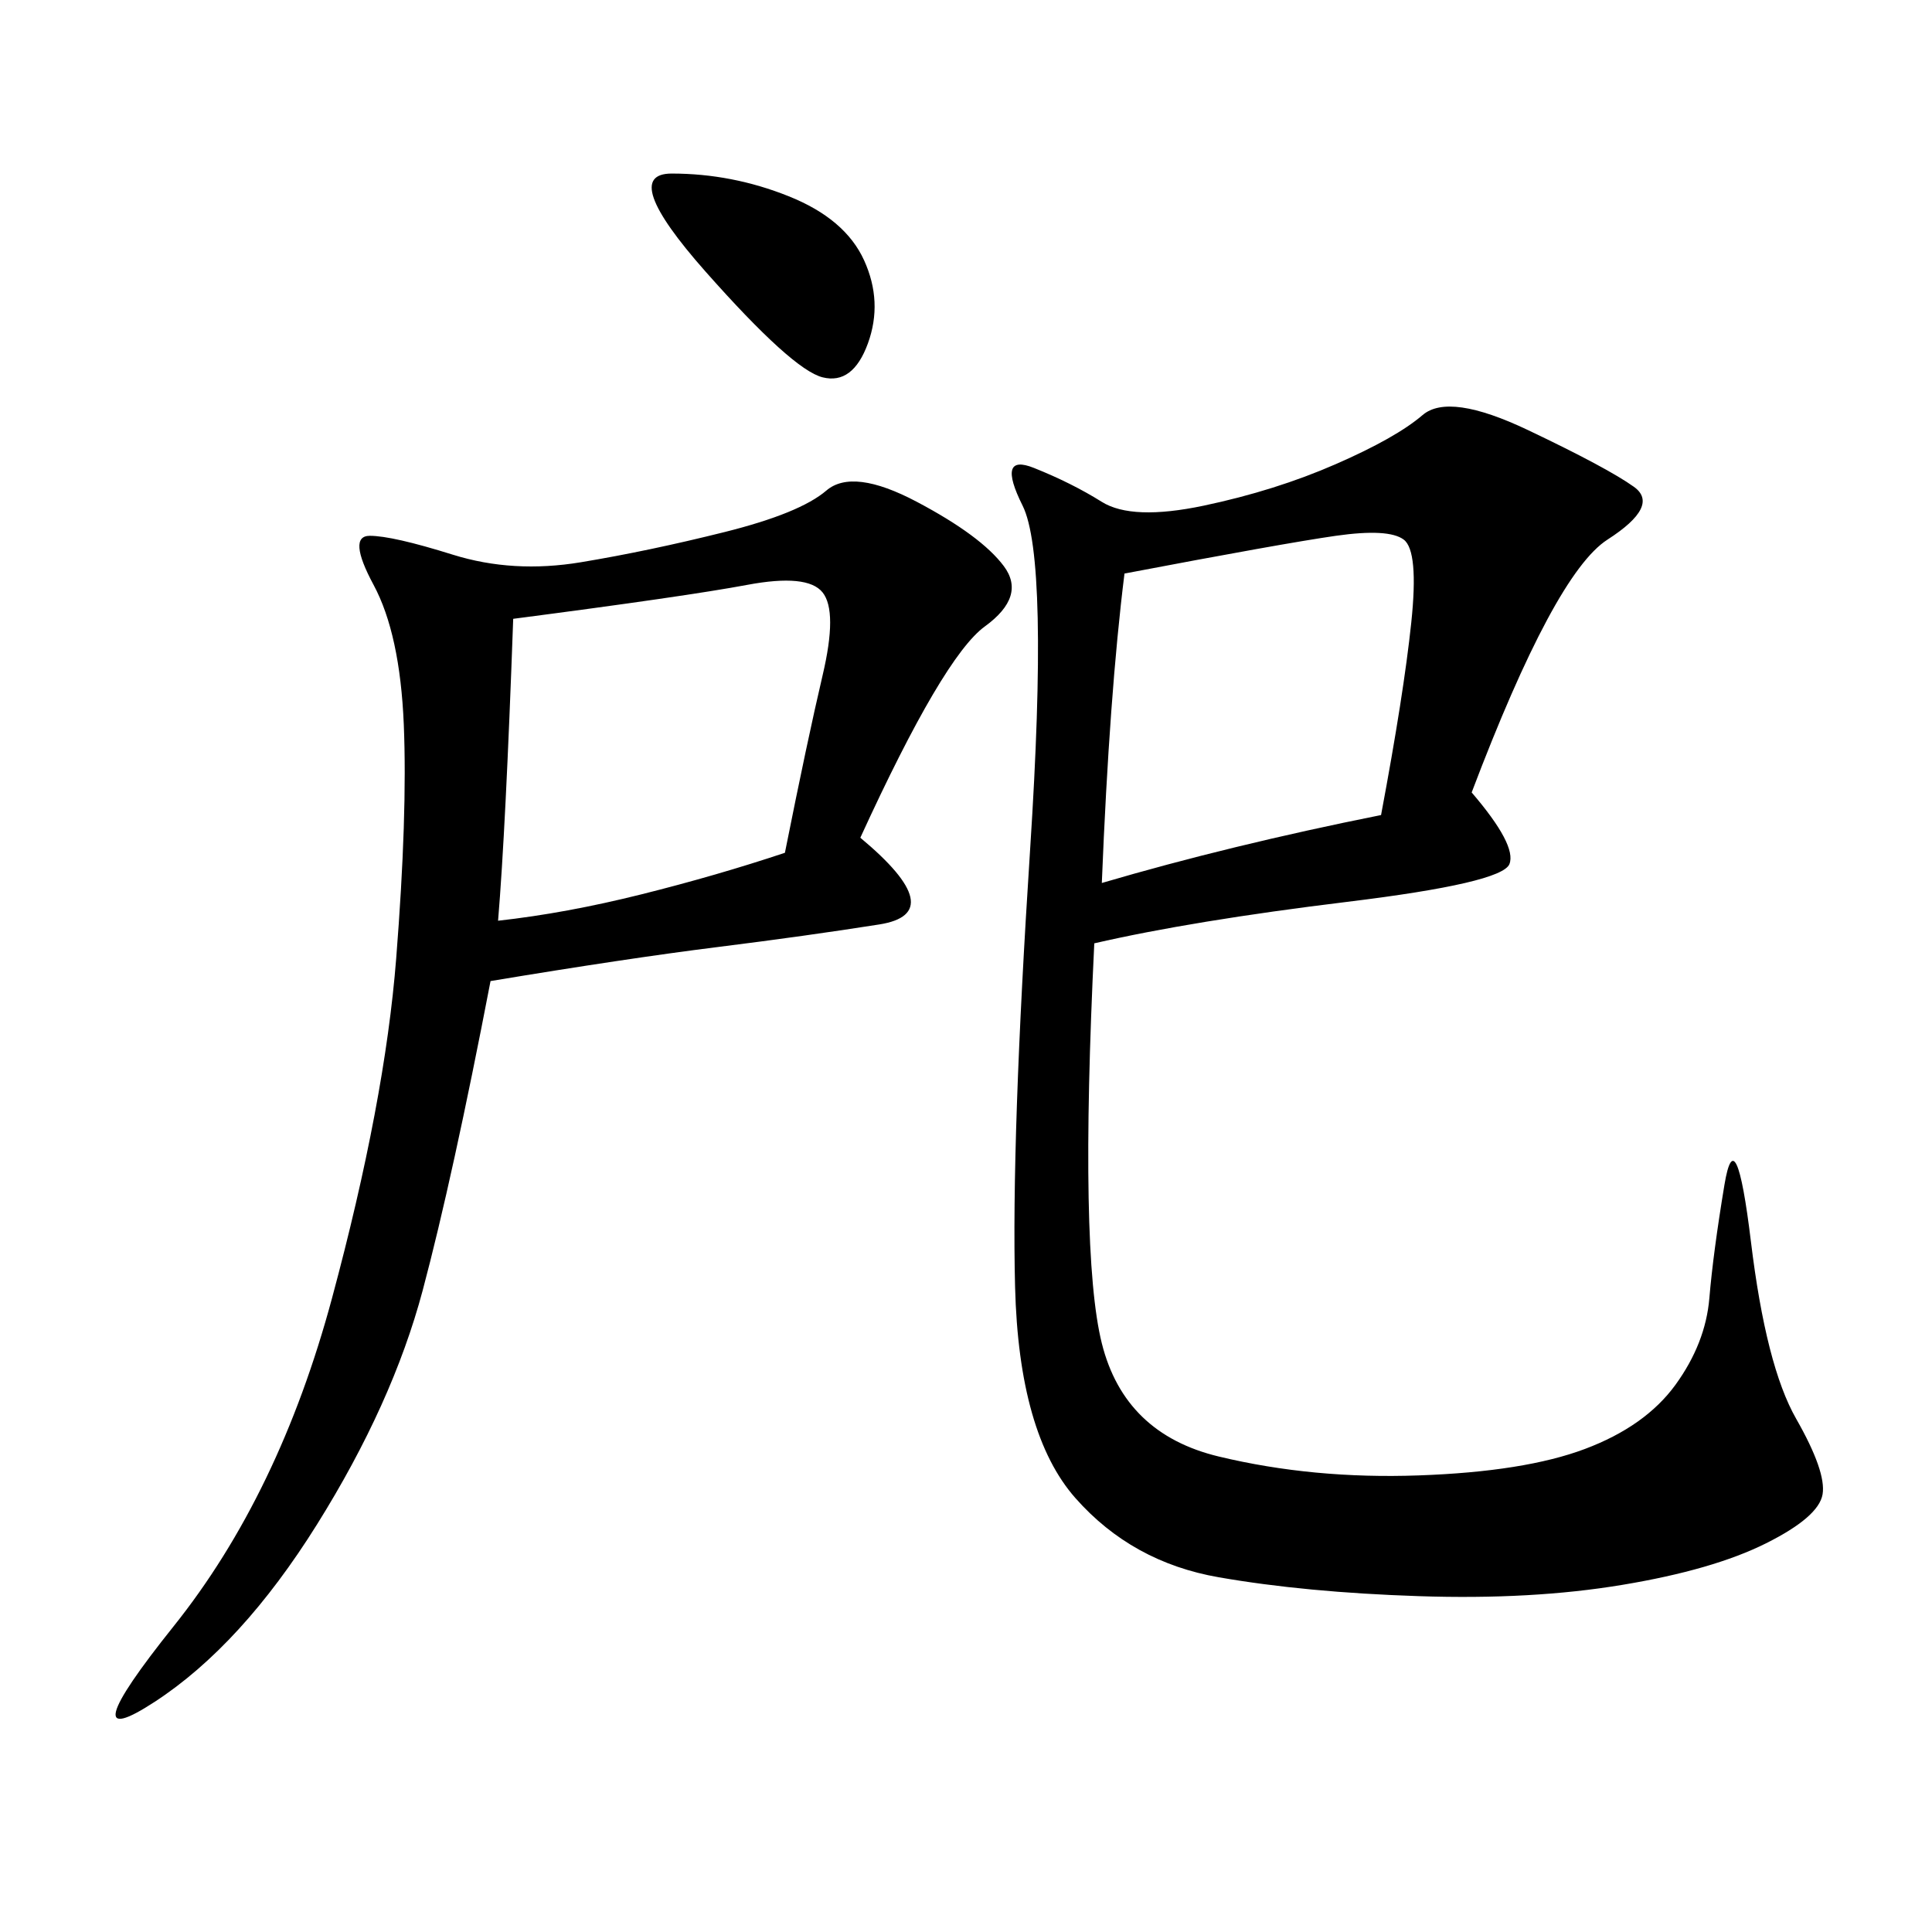 <svg xmlns="http://www.w3.org/2000/svg" xmlns:xlink="http://www.w3.org/1999/xlink" width="300" height="300"><path d="M228.52 123.05Q235.55 131.25 234.38 134.18Q233.20 137.11 209.18 140.04Q185.16 142.97 169.92 146.48L169.92 146.48Q167.58 194.53 171.09 208.59Q174.61 222.66 189.26 226.17Q203.91 229.69 220.31 229.10Q236.72 228.52 246.09 225Q255.47 221.48 260.16 215.04Q264.84 208.59 265.43 201.56Q266.02 194.53 267.77 183.98Q269.53 173.44 271.88 192.77Q274.22 212.11 278.91 220.31Q283.59 228.52 283.01 232.03Q282.42 235.55 274.22 239.65Q266.02 243.75 251.95 246.09Q237.89 248.44 220.31 247.85Q202.73 247.27 189.26 244.92Q175.78 242.58 166.99 232.62Q158.20 222.66 157.62 199.80Q157.03 176.95 159.96 131.84Q162.89 86.72 158.79 78.52Q154.69 70.31 160.55 72.66Q166.41 75 171.09 77.93Q175.78 80.86 186.91 78.52Q198.05 76.17 207.42 72.07Q216.80 67.97 220.90 64.45Q225 60.94 237.30 66.80Q249.61 72.66 253.71 75.59Q257.81 78.52 249.61 83.79Q241.41 89.06 228.52 123.05L228.52 123.05ZM133.59 130.08Q147.66 141.80 136.52 143.55Q125.39 145.31 111.33 147.07Q97.27 148.83 76.17 152.34L76.17 152.34Q70.31 182.81 65.63 200.39Q60.94 217.97 49.22 236.72Q37.50 255.47 24.02 264.26Q10.55 273.05 26.95 252.54Q43.36 232.03 51.56 201.56Q59.77 171.09 61.52 148.83Q63.28 126.56 62.70 112.50Q62.11 98.44 58.01 90.82Q53.91 83.20 57.42 83.20L57.42 83.20Q60.94 83.20 70.31 86.13Q79.69 89.06 90.23 87.30Q100.78 85.55 112.50 82.62Q124.22 79.69 128.32 76.17Q132.42 72.66 142.38 77.93Q152.34 83.20 155.86 87.89Q159.38 92.58 152.93 97.27Q146.48 101.95 133.59 130.08L133.59 130.08ZM79.69 96.09Q78.52 128.91 77.34 142.97L77.34 142.97Q87.89 141.80 99.61 138.87Q111.33 135.94 121.88 132.42L121.88 132.42Q125.39 114.84 127.73 104.88Q130.08 94.92 127.73 91.99Q125.39 89.06 116.02 90.82Q106.64 92.58 79.69 96.09L79.69 96.09ZM174.61 89.06Q172.27 107.81 171.09 137.11L171.09 137.11Q191.02 131.25 214.45 126.56L214.45 126.56Q217.97 107.81 219.14 96.68Q220.31 85.55 217.97 83.79Q215.63 82.03 207.42 83.20Q199.22 84.38 174.61 89.06L174.61 89.06ZM104.30 26.95Q113.67 26.95 122.46 30.47Q131.25 33.98 134.18 40.43Q137.11 46.88 134.77 53.32Q132.42 59.77 127.73 58.59Q123.05 57.42 109.57 42.19Q96.09 26.95 104.30 26.95L104.30 26.95Z"/></svg>
